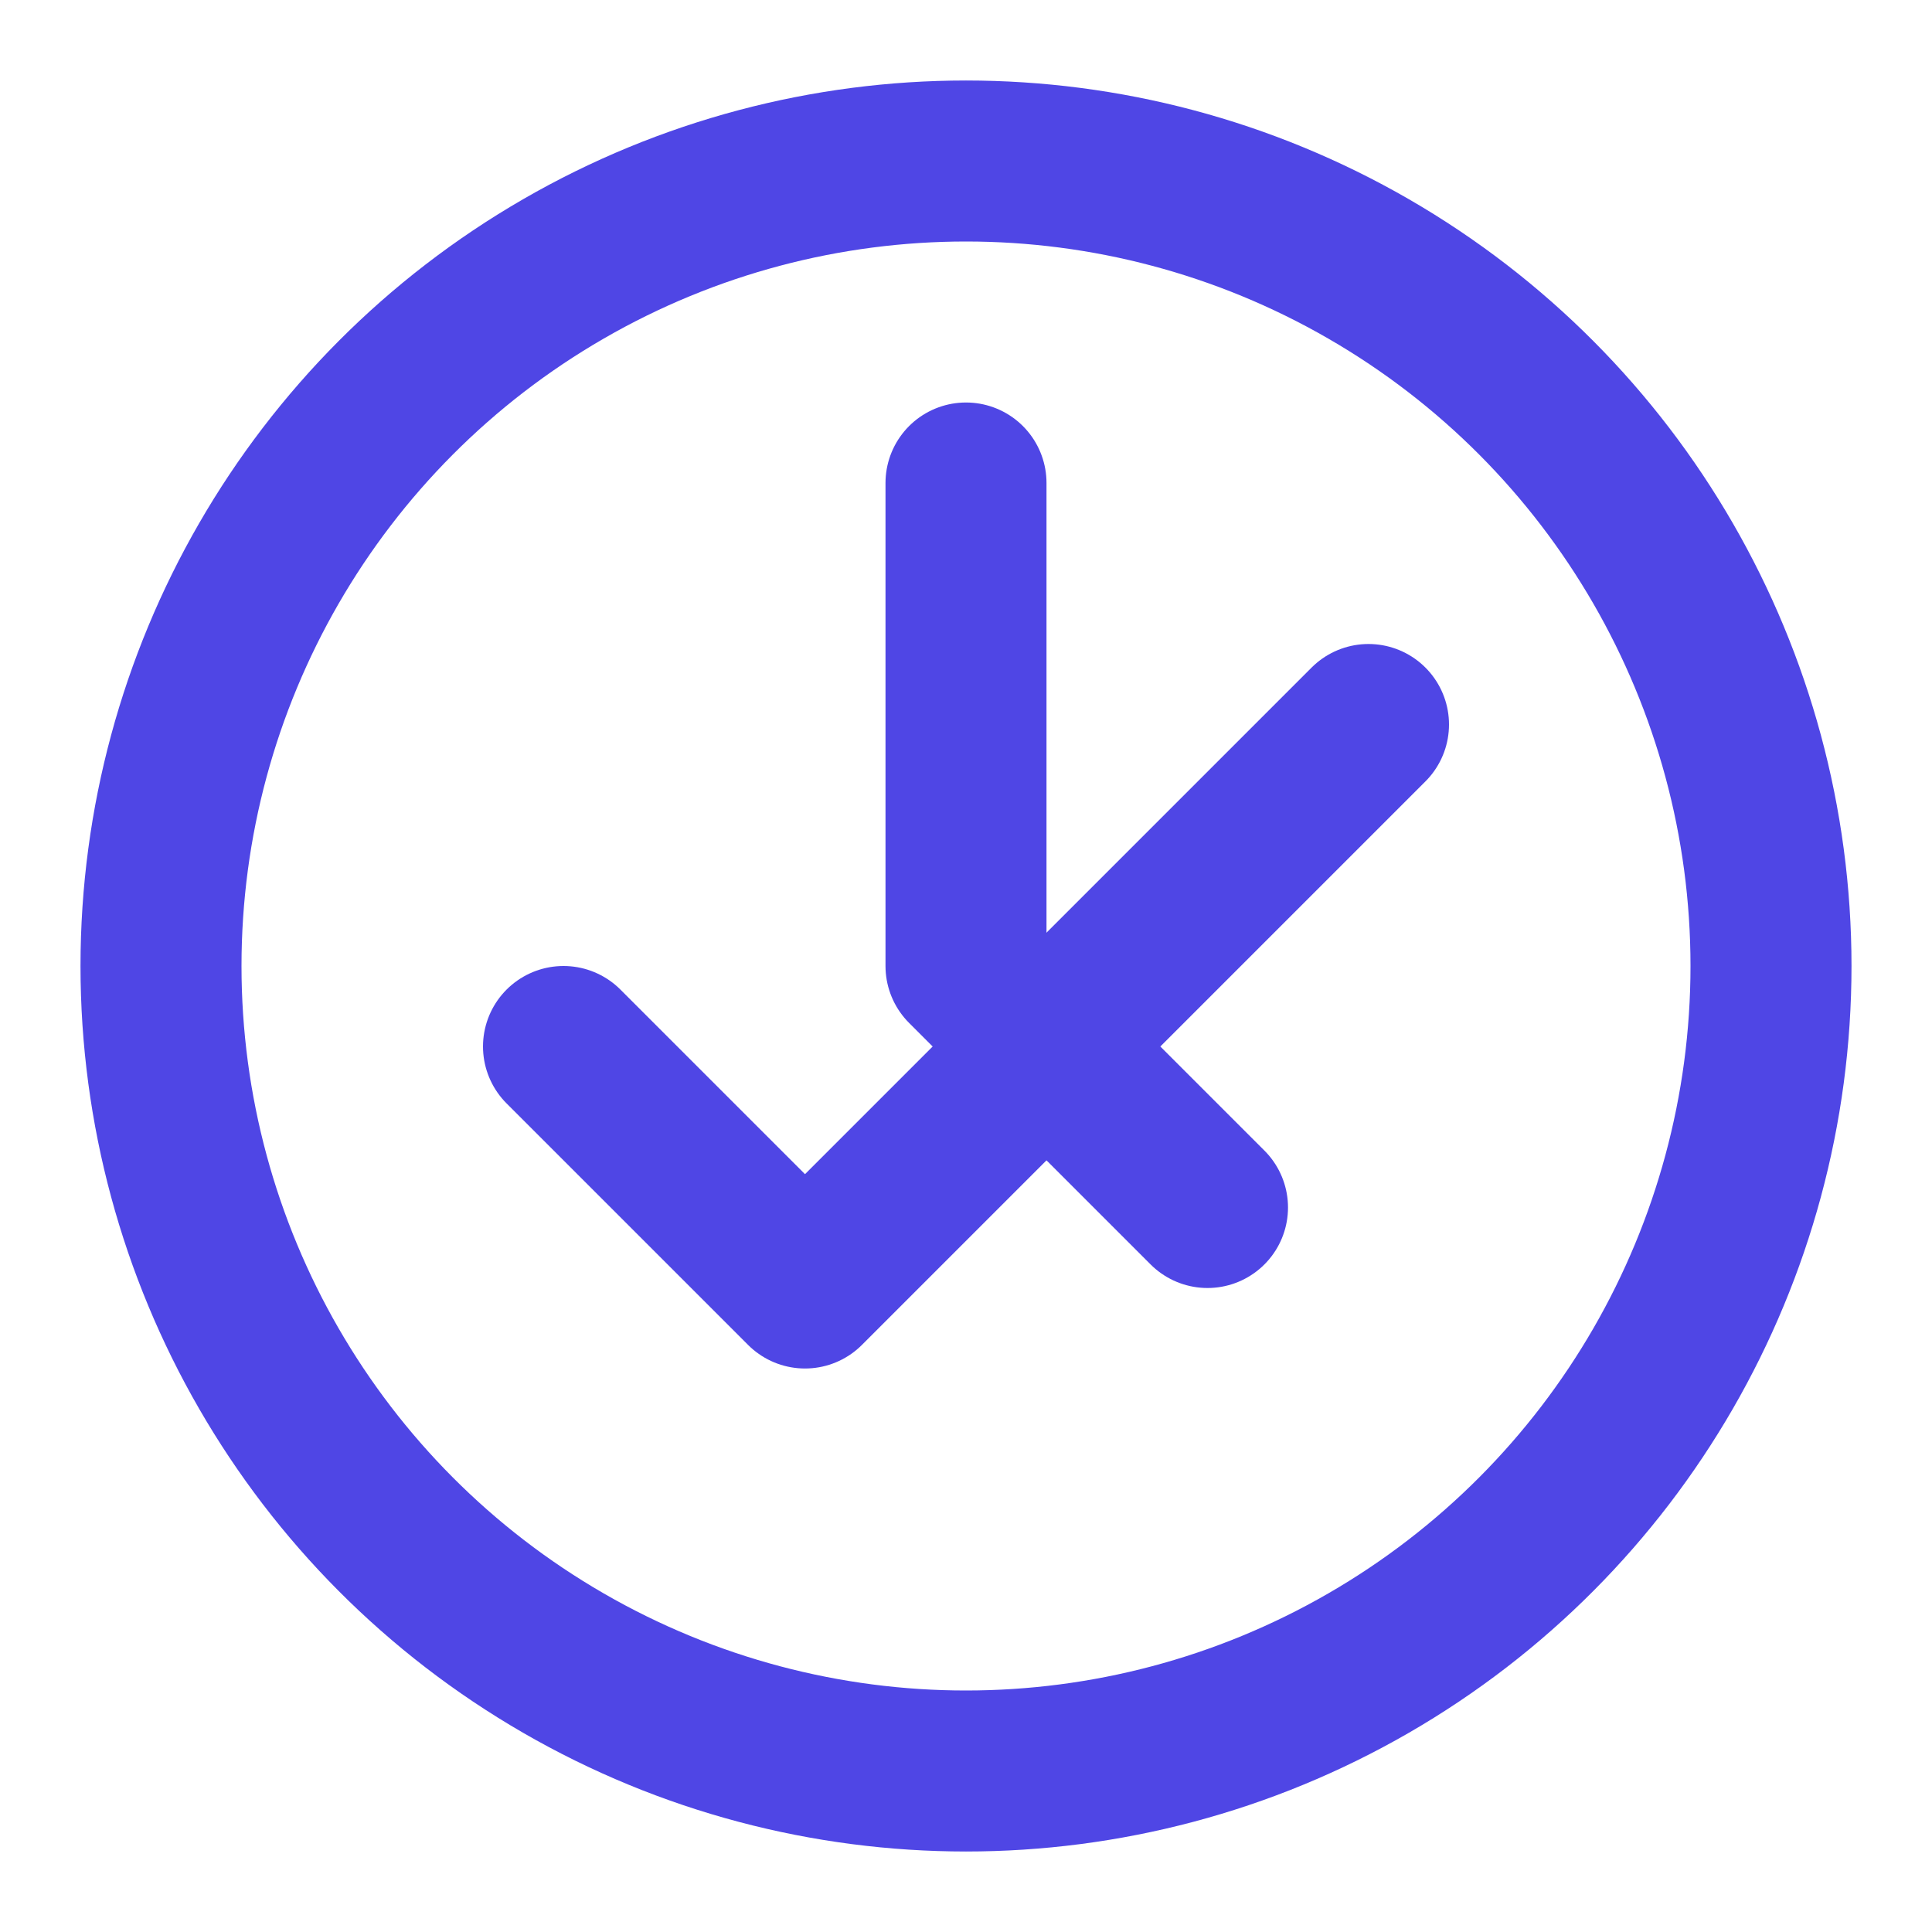 <svg width="24" height="24" viewBox="0 0 24 24" fill="none" xmlns="http://www.w3.org/2000/svg">
  <circle cx="12" cy="12" r="10" stroke="#4F46E5" stroke-width="2"/>
  <path d="M12 6V12L15 15" stroke="#4F46E5" stroke-width="2" stroke-linecap="round" stroke-linejoin="round"/>
  <path d="M7 13L10 16L17 9" stroke="#4F46E5" stroke-width="2" stroke-linecap="round" stroke-linejoin="round"/>
</svg>